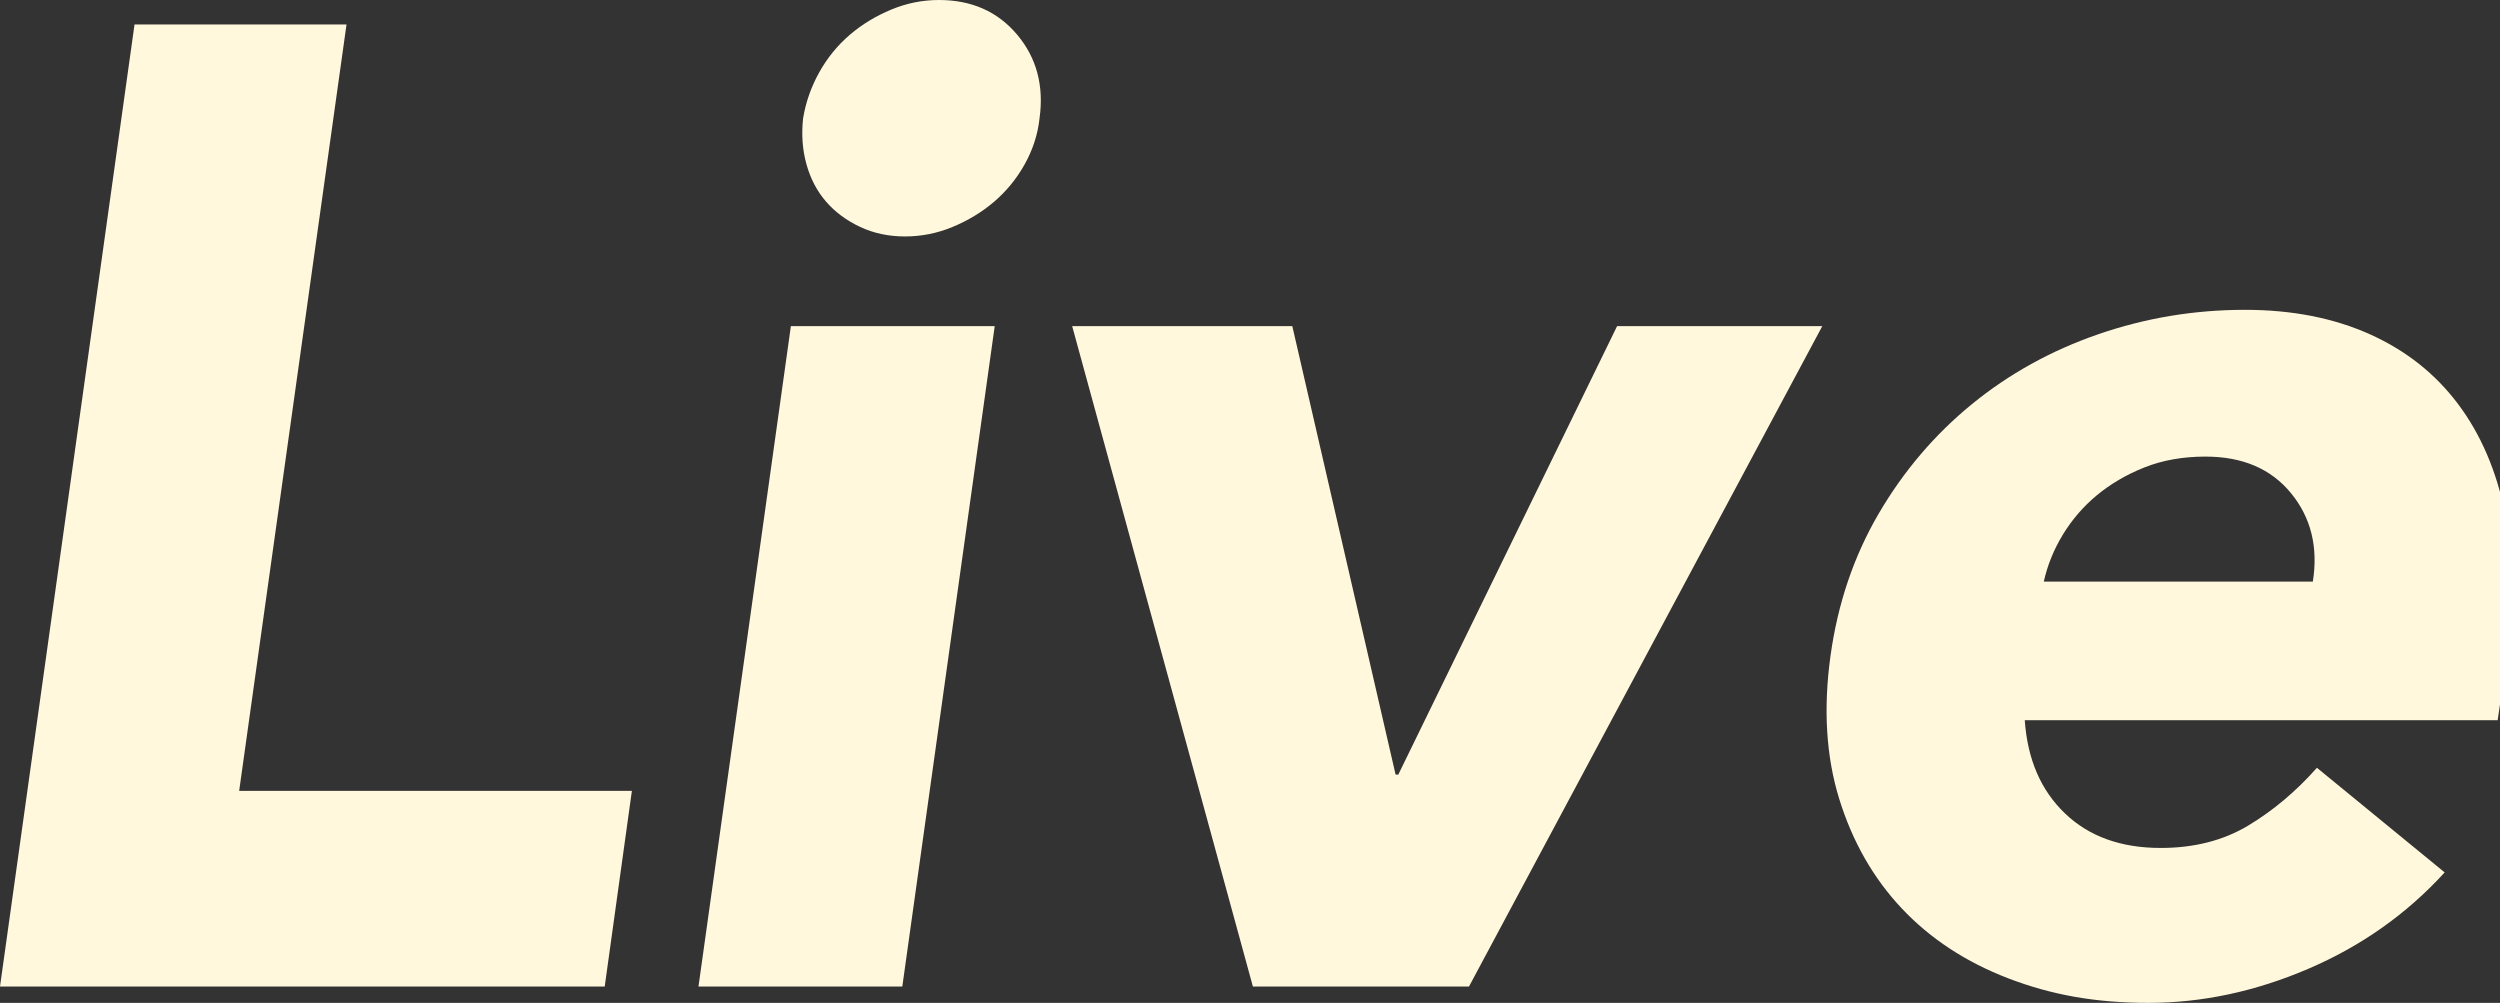 <svg width="698" height="280" viewBox="0 0 698 280" fill="none" xmlns="http://www.w3.org/2000/svg">
<rect x="0" y="0" width="698" height="280" fill="#333333" stroke="none"/>
<g clip-path="url(#clip0_37_60)">
<path d="M37.561 6.829H96.748L66.775 220.813H176.423L168.835 275.447H0L37.561 6.829Z" fill="#FFF8DD"/>
<path d="M220.813 91.057H277.724L251.924 275.447H195.014L220.813 91.057ZM224.228 33.008C224.987 28.455 226.504 24.168 228.781 20.108C231.057 16.049 233.903 12.596 237.317 9.675C240.732 6.753 244.602 4.439 248.889 2.656C253.176 0.873 257.615 0 262.168 0C271.274 0 278.558 3.225 283.984 9.675C289.409 16.125 291.496 23.902 290.244 33.008C289.751 37.561 288.347 41.848 286.071 45.908C283.794 49.968 280.949 53.42 277.534 56.342C274.119 59.263 270.249 61.577 265.962 63.36C261.675 65.144 257.236 66.016 252.683 66.016C248.13 66.016 243.957 65.144 240.163 63.36C236.369 61.577 233.22 59.263 230.678 56.342C228.136 53.42 226.314 49.968 225.176 45.908C224.038 41.848 223.735 37.561 224.228 33.008Z" fill="#FFF8DD"/>
<path d="M299.35 91.057H360.813L389.648 216.26H390.407L451.491 91.057H508.781L410.136 275.447H349.81L299.35 91.057Z" fill="#FFF8DD"/>
<path d="M682.548 243.577C671.924 255.225 659.214 264.179 644.418 270.515C629.621 276.851 614.748 280 599.838 280C584.927 280 572.634 277.724 560.759 273.171C548.884 268.618 538.943 262.092 530.976 253.632C523.008 245.171 517.204 234.965 513.523 223.09C509.843 211.214 509.046 197.935 511.057 183.252C513.068 168.569 517.583 155.29 524.526 143.415C531.469 131.539 540.157 121.333 550.515 112.873C560.873 104.412 572.634 97.886 585.8 93.333C598.965 88.781 612.624 86.504 626.775 86.504C639.941 86.504 651.55 88.781 661.68 93.333C671.811 97.886 680.006 104.412 686.342 112.873C692.678 121.333 697.041 131.539 699.431 143.415C701.821 155.29 702.011 168.569 700 183.252L697.344 201.084H565.312C566.071 211.973 569.789 220.623 576.504 227.073C583.22 233.523 592.136 236.748 603.252 236.748C612.624 236.748 620.781 234.661 627.724 230.488C634.667 226.314 641.079 220.927 646.884 214.363L682.548 243.577ZM645.745 162.385C647.263 152.786 645.252 144.553 639.675 137.724C634.098 130.894 626.13 127.48 615.773 127.48C609.437 127.48 603.746 128.504 598.699 130.515C593.653 132.526 589.214 135.144 585.42 138.293C581.626 141.442 578.477 145.122 575.935 149.295C573.393 153.469 571.648 157.832 570.624 162.385H645.745Z" fill="#FFF8DD"/>
</g>
<defs>
<clipPath id="clip0_37_60">
<rect width="701.366" height="280" fill="white"/>
</clipPath>
</defs>
</svg>
